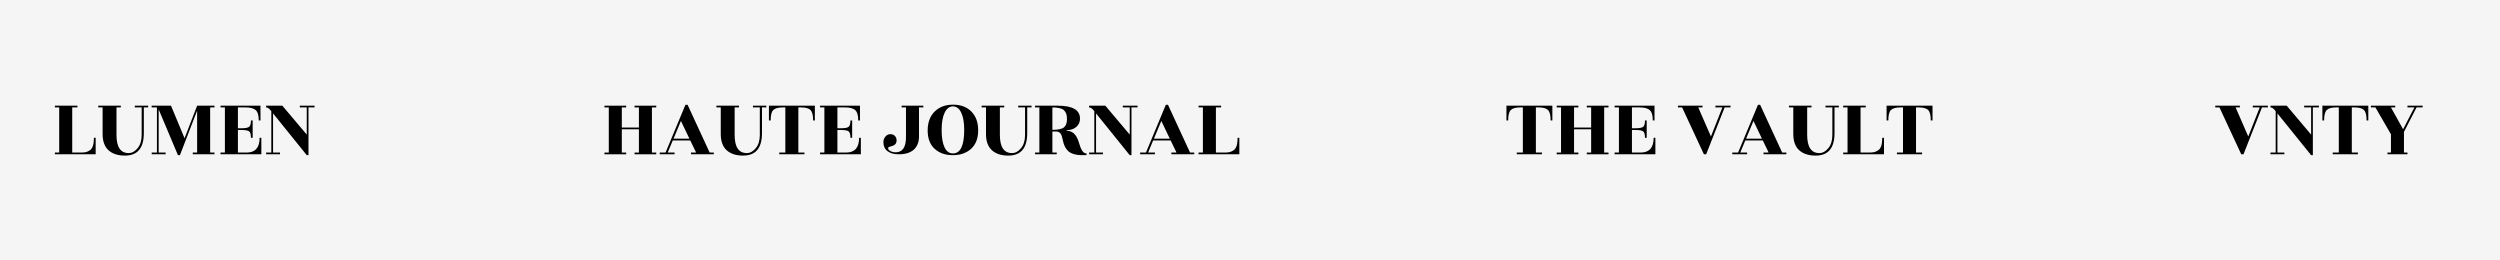 <svg xmlns="http://www.w3.org/2000/svg" xmlns:xlink="http://www.w3.org/1999/xlink" width="1920" zoomAndPan="magnify" viewBox="0 0 1440 150" height="200" preserveAspectRatio="xMidYMid meet" version="1.0"><defs><g/></defs><rect x="-144" width="1728" fill="#ffffff" y="-15" height="180" fill-opacity="1"/><rect x="-144" width="1728" fill="#f5f5f5" y="-15" height="180" fill-opacity="1"/><g fill="#000000" fill-opacity="1"><g transform="translate(346.665, 88.875)"><g><path d="M 31.344 -27 L 28.844 -27 L 28.844 -1 L 31.344 -1 L 31.344 0 L 18.844 0 L 18.844 -1 L 21.344 -1 L 21.344 -14.406 L 11.5 -14.406 L 11.5 -1 L 14 -1 L 14 0 L 1.5 0 L 1.5 -1 L 4 -1 L 4 -27 L 1.5 -27 L 1.5 -28 L 14 -28 L 14 -27 L 11.5 -27 L 11.5 -15.406 L 21.344 -15.406 L 21.344 -27 L 18.844 -27 L 18.844 -28 L 31.344 -28 Z M 31.344 -27 "/></g></g></g><g fill="#000000" fill-opacity="1"><g transform="translate(379.51, 88.875)"><g><path d="M 31.656 -1 L 31.656 0 L 18.5 0 L 18.5 -1 L 21.453 -1 L 18.094 -7.953 L 8 -7.953 L 5.094 -1 L 9.047 -1 L 9.047 0 L 0.5 0 L 0.5 -1 L 3.844 -1 L 15.297 -28.5 L 16.547 -28.5 L 29.25 -1 Z M 8.453 -9 L 17.594 -9 L 12.703 -19.203 Z M 8.453 -9 "/></g></g></g><g fill="#000000" fill-opacity="1"><g transform="translate(411.655, 88.875)"><g><path d="M 27.25 -12.203 C 27.25 -3.566 23.613 0.75 16.344 0.75 C 12.312 0.75 9.16 -0.281 6.891 -2.344 C 4.629 -4.414 3.5 -7.535 3.5 -11.703 L 3.5 -27 L 1 -27 L 1 -28 L 14 -28 L 14 -27 L 11.5 -27 L 11.5 -11.156 C 11.5 -4.188 13.832 -0.703 18.5 -0.703 C 20.395 -0.703 22.117 -1.641 23.672 -3.516 C 25.223 -5.398 26 -7.961 26 -11.203 L 26 -27 L 22.047 -27 L 22.047 -28 L 29.75 -28 L 29.75 -27 L 27.25 -27 Z M 27.25 -12.203 "/></g></g></g><g fill="#000000" fill-opacity="1"><g transform="translate(441.9, 88.875)"><g><path d="M 26.453 -19.5 C 26.453 -22.469 25.957 -24.457 24.969 -25.469 C 23.988 -26.488 22.148 -27 19.453 -27 L 17.953 -27 L 17.953 -1 L 21.453 -1 L 21.453 0 L 6.953 0 L 6.953 -1 L 10.453 -1 L 10.453 -27 L 8.953 -27 C 6.285 -27 4.457 -26.488 3.469 -25.469 C 2.488 -24.457 2 -22.469 2 -19.5 L 1 -19.5 L 1 -28 L 27.453 -28 L 27.453 -19.5 Z M 26.453 -19.5 "/></g></g></g><g fill="#000000" fill-opacity="1"><g transform="translate(470.346, 88.875)"><g><path d="M 17 -1 C 22 -1 24.5 -3.832 24.5 -9.5 L 25.5 -9.5 L 25.5 0 L 2 0 L 2 -1 L 4.5 -1 L 4.5 -27 L 2 -27 L 2 -28 L 25 -28 L 25 -19.5 L 24 -19.5 C 24 -22.469 23.406 -24.457 22.219 -25.469 C 21.039 -26.488 19.133 -27 16.5 -27 L 12 -27 L 12 -15 L 14 -15 C 16.395 -15 17.91 -15.297 18.547 -15.891 C 19.18 -16.492 19.5 -17.695 19.5 -19.5 L 20.5 -19.5 L 20.5 -9.5 L 19.5 -9.5 C 19.5 -11.363 19.18 -12.578 18.547 -13.141 C 17.91 -13.711 16.395 -14 14 -14 L 12 -14 L 12 -1 Z M 17 -1 "/></g></g></g><g fill="#000000" fill-opacity="1"><g transform="translate(497.592, 88.875)"><g/></g></g><g fill="#000000" fill-opacity="1"><g transform="translate(508.34, 88.875)"><g><path d="M 9.203 0 C 6.566 0 4.457 -0.598 2.875 -1.797 C 1.289 -2.992 0.5 -4.727 0.5 -7 C 0.5 -8.227 0.891 -9.301 1.672 -10.219 C 2.453 -11.133 3.395 -11.594 4.5 -11.594 C 5.602 -11.594 6.477 -11.25 7.125 -10.562 C 7.77 -9.883 8.094 -9.031 8.094 -8 C 8.094 -6.363 7.227 -5.281 5.5 -4.75 C 5.301 -4.688 5.023 -4.613 4.672 -4.531 C 4.328 -4.445 4.07 -4.367 3.906 -4.297 C 3.469 -4.203 3.25 -3.883 3.25 -3.344 C 3.25 -2.812 3.691 -2.312 4.578 -1.844 C 5.461 -1.383 6.453 -1.156 7.547 -1.156 C 11.516 -1.156 13.5 -4.051 13.5 -9.844 L 13.5 -27 L 11 -27 L 11 -28 L 23.5 -28 L 23.5 -27 L 21 -27 L 21 -10.297 C 21 -7.066 20.016 -4.539 18.047 -2.719 C 16.078 -0.906 13.129 0 9.203 0 Z M 9.203 0 "/></g></g></g><g fill="#000000" fill-opacity="1"><g transform="translate(533.336, 88.875)"><g><path d="M 22.047 -14.047 C 22.047 -18.316 21.469 -21.641 20.312 -24.016 C 19.164 -26.398 17.582 -27.594 15.562 -27.594 C 13.551 -27.594 11.961 -26.395 10.797 -24 C 9.629 -21.602 9.047 -18.254 9.047 -13.953 C 9.047 -9.648 9.602 -6.332 10.719 -4 C 11.844 -1.664 13.453 -0.5 15.547 -0.5 C 19.879 -0.5 22.047 -5.016 22.047 -14.047 Z M 30.094 -13.781 C 30.094 -9.195 28.742 -5.672 26.047 -3.203 C 23.348 -0.734 19.832 0.5 15.5 0.5 C 11.164 0.5 7.664 -0.723 5 -3.172 C 2.332 -5.617 1 -9.133 1 -13.719 C 1 -18.301 2.332 -21.926 5 -24.594 C 7.664 -27.258 11.207 -28.594 15.625 -28.594 C 20.039 -28.594 23.555 -27.27 26.172 -24.625 C 28.785 -21.977 30.094 -18.363 30.094 -13.781 Z M 30.094 -13.781 "/></g></g></g><g fill="#000000" fill-opacity="1"><g transform="translate(564.431, 88.875)"><g><path d="M 27.25 -12.203 C 27.25 -3.566 23.613 0.75 16.344 0.75 C 12.312 0.75 9.16 -0.281 6.891 -2.344 C 4.629 -4.414 3.5 -7.535 3.5 -11.703 L 3.5 -27 L 1 -27 L 1 -28 L 14 -28 L 14 -27 L 11.5 -27 L 11.5 -11.156 C 11.5 -4.188 13.832 -0.703 18.5 -0.703 C 20.395 -0.703 22.117 -1.641 23.672 -3.516 C 25.223 -5.398 26 -7.961 26 -11.203 L 26 -27 L 22.047 -27 L 22.047 -28 L 29.75 -28 L 29.75 -27 L 27.25 -27 Z M 27.25 -12.203 "/></g></g></g><g fill="#000000" fill-opacity="1"><g transform="translate(594.677, 88.875)"><g><path d="M 11.5 -27 L 11.5 -14.094 C 14.832 -14.094 17.066 -14.578 18.203 -15.547 C 19.336 -16.516 19.906 -18.129 19.906 -20.391 C 19.906 -22.66 19.32 -24.328 18.156 -25.391 C 16.988 -26.461 14.77 -27 11.5 -27 Z M 31.156 0.5 L 28.953 0.5 C 24.785 0.5 21.883 -0.398 20.25 -2.203 C 18.945 -3.598 18.062 -5.445 17.594 -7.75 C 17.395 -8.719 17.18 -9.602 16.953 -10.406 C 16.422 -12.195 15.336 -13.094 13.703 -13.094 L 11.5 -13.094 L 11.5 -1 L 14 -1 L 14 0 L 1.5 0 L 1.5 -1 L 4 -1 L 4 -27 L 1.5 -27 L 1.5 -28 L 14.656 -28 C 23.156 -28 27.406 -25.516 27.406 -20.547 C 27.406 -18.578 26.688 -16.977 25.25 -15.75 C 23.812 -14.52 21.977 -13.906 19.75 -13.906 L 19.75 -13.547 C 23.082 -13.547 25.398 -11.348 26.703 -6.953 C 27.367 -4.617 28.039 -2.957 28.719 -1.969 C 29.406 -0.988 30.219 -0.5 31.156 -0.5 Z M 31.156 0.5 "/></g></g></g><g fill="#000000" fill-opacity="1"><g transform="translate(626.322, 88.875)"><g><path d="M 5 -1 L 9 -1 L 9 0 L 1 0 L 1 -1 L 4 -1 L 4 -24.797 C 2.938 -26.266 1.938 -27 1 -27 L 1 -28 L 10.344 -28 L 24.406 -11.344 L 24.406 -27 L 20.406 -27 L 20.406 -28 L 28.906 -28 L 28.906 -27 L 25.406 -27 L 25.406 0.5 L 24.406 0.5 L 5 -23.547 Z M 5 -1 "/></g></g></g><g fill="#000000" fill-opacity="1"><g transform="translate(656.217, 88.875)"><g><path d="M 31.656 -1 L 31.656 0 L 18.5 0 L 18.5 -1 L 21.453 -1 L 18.094 -7.953 L 8 -7.953 L 5.094 -1 L 9.047 -1 L 9.047 0 L 0.5 0 L 0.5 -1 L 3.844 -1 L 15.297 -28.5 L 16.547 -28.5 L 29.25 -1 Z M 8.453 -9 L 17.594 -9 L 12.703 -19.203 Z M 8.453 -9 "/></g></g></g><g fill="#000000" fill-opacity="1"><g transform="translate(688.362, 88.875)"><g><path d="M 24.5 -9.5 L 25.5 -9.5 L 25.5 0 L 2 0 L 2 -1 L 4.5 -1 L 4.5 -27 L 2 -27 L 2 -28 L 15 -28 L 15 -27 L 12 -27 L 12 -1 L 17 -1 C 18.133 -1 19.078 -1.082 19.828 -1.25 C 20.578 -1.414 21.352 -1.766 22.156 -2.297 C 23.719 -3.328 24.5 -5.727 24.5 -9.5 Z M 24.5 -9.5 "/></g></g></g><g fill="#000000" fill-opacity="1"><g transform="translate(1275.503, 88.875)"><g><path d="M 30.797 -28 L 30.797 -27 L 27.406 -27 L 16.75 0 L 15.453 0 L 2.906 -27 L 0.5 -27 L 0.5 -28 L 14.656 -28 L 14.656 -27 L 12.203 -27 L 19.5 -10.25 L 26.094 -27 L 22.094 -27 L 22.094 -28 Z M 30.797 -28 "/></g></g></g><g fill="#000000" fill-opacity="1"><g transform="translate(1306.798, 88.875)"><g><path d="M 5 -1 L 9 -1 L 9 0 L 1 0 L 1 -1 L 4 -1 L 4 -24.797 C 2.938 -26.266 1.938 -27 1 -27 L 1 -28 L 10.344 -28 L 24.406 -11.344 L 24.406 -27 L 20.406 -27 L 20.406 -28 L 28.906 -28 L 28.906 -27 L 25.406 -27 L 25.406 0.5 L 24.406 0.5 L 5 -23.547 Z M 5 -1 "/></g></g></g><g fill="#000000" fill-opacity="1"><g transform="translate(1336.694, 88.875)"><g><path d="M 26.453 -19.5 C 26.453 -22.469 25.957 -24.457 24.969 -25.469 C 23.988 -26.488 22.148 -27 19.453 -27 L 17.953 -27 L 17.953 -1 L 21.453 -1 L 21.453 0 L 6.953 0 L 6.953 -1 L 10.453 -1 L 10.453 -27 L 8.953 -27 C 6.285 -27 4.457 -26.488 3.469 -25.469 C 2.488 -24.457 2 -22.469 2 -19.5 L 1 -19.5 L 1 -28 L 27.453 -28 L 27.453 -19.5 Z M 26.453 -19.5 "/></g></g></g><g fill="#000000" fill-opacity="1"><g transform="translate(1365.139, 88.875)"><g><path d="M 21.547 0 L 10.047 0 L 10.047 -1 L 12.047 -1 L 12.047 -11.547 L 3.094 -27 L 0.5 -27 L 0.5 -28 L 14.5 -28 L 14.5 -27 L 12.047 -27 L 19.047 -14.406 L 25.547 -27 L 21.547 -27 L 21.547 -28 L 30.297 -28 L 30.297 -27 L 26.797 -27 L 19.547 -12.906 L 19.547 -1 L 21.547 -1 Z M 21.547 0 "/></g></g></g><g fill="#000000" fill-opacity="1"><g transform="translate(29.602, 88.875)"><g><path d="M 24.5 -9.5 L 25.5 -9.5 L 25.5 0 L 2 0 L 2 -1 L 4.5 -1 L 4.5 -27 L 2 -27 L 2 -28 L 15 -28 L 15 -27 L 12 -27 L 12 -1 L 17 -1 C 18.133 -1 19.078 -1.082 19.828 -1.25 C 20.578 -1.414 21.352 -1.766 22.156 -2.297 C 23.719 -3.328 24.5 -5.727 24.5 -9.5 Z M 24.5 -9.5 "/></g></g></g><g fill="#000000" fill-opacity="1"><g transform="translate(55.598, 88.875)"><g><path d="M 27.25 -12.203 C 27.25 -3.566 23.613 0.75 16.344 0.75 C 12.312 0.75 9.16 -0.281 6.891 -2.344 C 4.629 -4.414 3.5 -7.535 3.5 -11.703 L 3.5 -27 L 1 -27 L 1 -28 L 14 -28 L 14 -27 L 11.5 -27 L 11.5 -11.156 C 11.5 -4.188 13.832 -0.703 18.5 -0.703 C 20.395 -0.703 22.117 -1.641 23.672 -3.516 C 25.223 -5.398 26 -7.961 26 -11.203 L 26 -27 L 22.047 -27 L 22.047 -28 L 29.75 -28 L 29.75 -27 L 27.25 -27 Z M 27.25 -12.203 "/></g></g></g><g fill="#000000" fill-opacity="1"><g transform="translate(85.843, 88.875)"><g><path d="M 37.703 -27 L 35.203 -27 L 35.203 -1 L 37.703 -1 L 37.703 0 L 25.203 0 L 25.203 -1 L 27.703 -1 L 27.703 -25.156 L 17.797 0.5 L 16.656 0.5 L 5.547 -25.844 L 5.547 -1 L 9.547 -1 L 9.547 0 L 1.547 0 L 1.547 -1 L 4.547 -1 L 4.547 -27 L 1.5 -27 L 1.5 -28 L 12.656 -28 L 20.453 -9.25 L 27.703 -28 L 37.703 -28 Z M 37.703 -27 "/></g></g></g><g fill="#000000" fill-opacity="1"><g transform="translate(125.037, 88.875)"><g><path d="M 17 -1 C 22 -1 24.5 -3.832 24.5 -9.5 L 25.5 -9.5 L 25.5 0 L 2 0 L 2 -1 L 4.5 -1 L 4.5 -27 L 2 -27 L 2 -28 L 25 -28 L 25 -19.5 L 24 -19.5 C 24 -22.469 23.406 -24.457 22.219 -25.469 C 21.039 -26.488 19.133 -27 16.5 -27 L 12 -27 L 12 -15 L 14 -15 C 16.395 -15 17.91 -15.297 18.547 -15.891 C 19.18 -16.492 19.5 -17.695 19.5 -19.5 L 20.5 -19.5 L 20.5 -9.5 L 19.5 -9.5 C 19.5 -11.363 19.18 -12.578 18.547 -13.141 C 17.91 -13.711 16.395 -14 14 -14 L 12 -14 L 12 -1 Z M 17 -1 "/></g></g></g><g fill="#000000" fill-opacity="1"><g transform="translate(152.283, 88.875)"><g><path d="M 5 -1 L 9 -1 L 9 0 L 1 0 L 1 -1 L 4 -1 L 4 -24.797 C 2.938 -26.266 1.938 -27 1 -27 L 1 -28 L 10.344 -28 L 24.406 -11.344 L 24.406 -27 L 20.406 -27 L 20.406 -28 L 28.906 -28 L 28.906 -27 L 25.406 -27 L 25.406 0.5 L 24.406 0.5 L 5 -23.547 Z M 5 -1 "/></g></g></g><g fill="#000000" fill-opacity="1"><g transform="translate(866.71, 88.875)"><g><path d="M 26.453 -19.5 C 26.453 -22.469 25.957 -24.457 24.969 -25.469 C 23.988 -26.488 22.148 -27 19.453 -27 L 17.953 -27 L 17.953 -1 L 21.453 -1 L 21.453 0 L 6.953 0 L 6.953 -1 L 10.453 -1 L 10.453 -27 L 8.953 -27 C 6.285 -27 4.457 -26.488 3.469 -25.469 C 2.488 -24.457 2 -22.469 2 -19.5 L 1 -19.5 L 1 -28 L 27.453 -28 L 27.453 -19.5 Z M 26.453 -19.5 "/></g></g></g><g fill="#000000" fill-opacity="1"><g transform="translate(895.156, 88.875)"><g><path d="M 31.344 -27 L 28.844 -27 L 28.844 -1 L 31.344 -1 L 31.344 0 L 18.844 0 L 18.844 -1 L 21.344 -1 L 21.344 -14.406 L 11.5 -14.406 L 11.5 -1 L 14 -1 L 14 0 L 1.5 0 L 1.5 -1 L 4 -1 L 4 -27 L 1.5 -27 L 1.5 -28 L 14 -28 L 14 -27 L 11.5 -27 L 11.5 -15.406 L 21.344 -15.406 L 21.344 -27 L 18.844 -27 L 18.844 -28 L 31.344 -28 Z M 31.344 -27 "/></g></g></g><g fill="#000000" fill-opacity="1"><g transform="translate(928.001, 88.875)"><g><path d="M 17 -1 C 22 -1 24.5 -3.832 24.5 -9.5 L 25.5 -9.5 L 25.5 0 L 2 0 L 2 -1 L 4.5 -1 L 4.5 -27 L 2 -27 L 2 -28 L 25 -28 L 25 -19.5 L 24 -19.5 C 24 -22.469 23.406 -24.457 22.219 -25.469 C 21.039 -26.488 19.133 -27 16.5 -27 L 12 -27 L 12 -15 L 14 -15 C 16.395 -15 17.91 -15.297 18.547 -15.891 C 19.18 -16.492 19.5 -17.695 19.5 -19.5 L 20.5 -19.5 L 20.5 -9.5 L 19.5 -9.5 C 19.5 -11.363 19.18 -12.578 18.547 -13.141 C 17.91 -13.711 16.395 -14 14 -14 L 12 -14 L 12 -1 Z M 17 -1 "/></g></g></g><g fill="#000000" fill-opacity="1"><g transform="translate(955.247, 88.875)"><g/></g></g><g fill="#000000" fill-opacity="1"><g transform="translate(965.995, 88.875)"><g><path d="M 30.797 -28 L 30.797 -27 L 27.406 -27 L 16.75 0 L 15.453 0 L 2.906 -27 L 0.5 -27 L 0.5 -28 L 14.656 -28 L 14.656 -27 L 12.203 -27 L 19.5 -10.25 L 26.094 -27 L 22.094 -27 L 22.094 -28 Z M 30.797 -28 "/></g></g></g><g fill="#000000" fill-opacity="1"><g transform="translate(997.29, 88.875)"><g><path d="M 31.656 -1 L 31.656 0 L 18.5 0 L 18.5 -1 L 21.453 -1 L 18.094 -7.953 L 8 -7.953 L 5.094 -1 L 9.047 -1 L 9.047 0 L 0.5 0 L 0.5 -1 L 3.844 -1 L 15.297 -28.5 L 16.547 -28.5 L 29.25 -1 Z M 8.453 -9 L 17.594 -9 L 12.703 -19.203 Z M 8.453 -9 "/></g></g></g><g fill="#000000" fill-opacity="1"><g transform="translate(1029.435, 88.875)"><g><path d="M 27.25 -12.203 C 27.25 -3.566 23.613 0.75 16.344 0.75 C 12.312 0.75 9.16 -0.281 6.891 -2.344 C 4.629 -4.414 3.5 -7.535 3.5 -11.703 L 3.5 -27 L 1 -27 L 1 -28 L 14 -28 L 14 -27 L 11.5 -27 L 11.5 -11.156 C 11.5 -4.188 13.832 -0.703 18.5 -0.703 C 20.395 -0.703 22.117 -1.641 23.672 -3.516 C 25.223 -5.398 26 -7.961 26 -11.203 L 26 -27 L 22.047 -27 L 22.047 -28 L 29.75 -28 L 29.75 -27 L 27.25 -27 Z M 27.25 -12.203 "/></g></g></g><g fill="#000000" fill-opacity="1"><g transform="translate(1059.68, 88.875)"><g><path d="M 24.5 -9.5 L 25.5 -9.5 L 25.5 0 L 2 0 L 2 -1 L 4.5 -1 L 4.5 -27 L 2 -27 L 2 -28 L 15 -28 L 15 -27 L 12 -27 L 12 -1 L 17 -1 C 18.133 -1 19.078 -1.082 19.828 -1.25 C 20.578 -1.414 21.352 -1.766 22.156 -2.297 C 23.719 -3.328 24.5 -5.727 24.5 -9.5 Z M 24.5 -9.5 "/></g></g></g><g fill="#000000" fill-opacity="1"><g transform="translate(1085.676, 88.875)"><g><path d="M 26.453 -19.5 C 26.453 -22.469 25.957 -24.457 24.969 -25.469 C 23.988 -26.488 22.148 -27 19.453 -27 L 17.953 -27 L 17.953 -1 L 21.453 -1 L 21.453 0 L 6.953 0 L 6.953 -1 L 10.453 -1 L 10.453 -27 L 8.953 -27 C 6.285 -27 4.457 -26.488 3.469 -25.469 C 2.488 -24.457 2 -22.469 2 -19.5 L 1 -19.5 L 1 -28 L 27.453 -28 L 27.453 -19.5 Z M 26.453 -19.5 "/></g></g></g></svg>